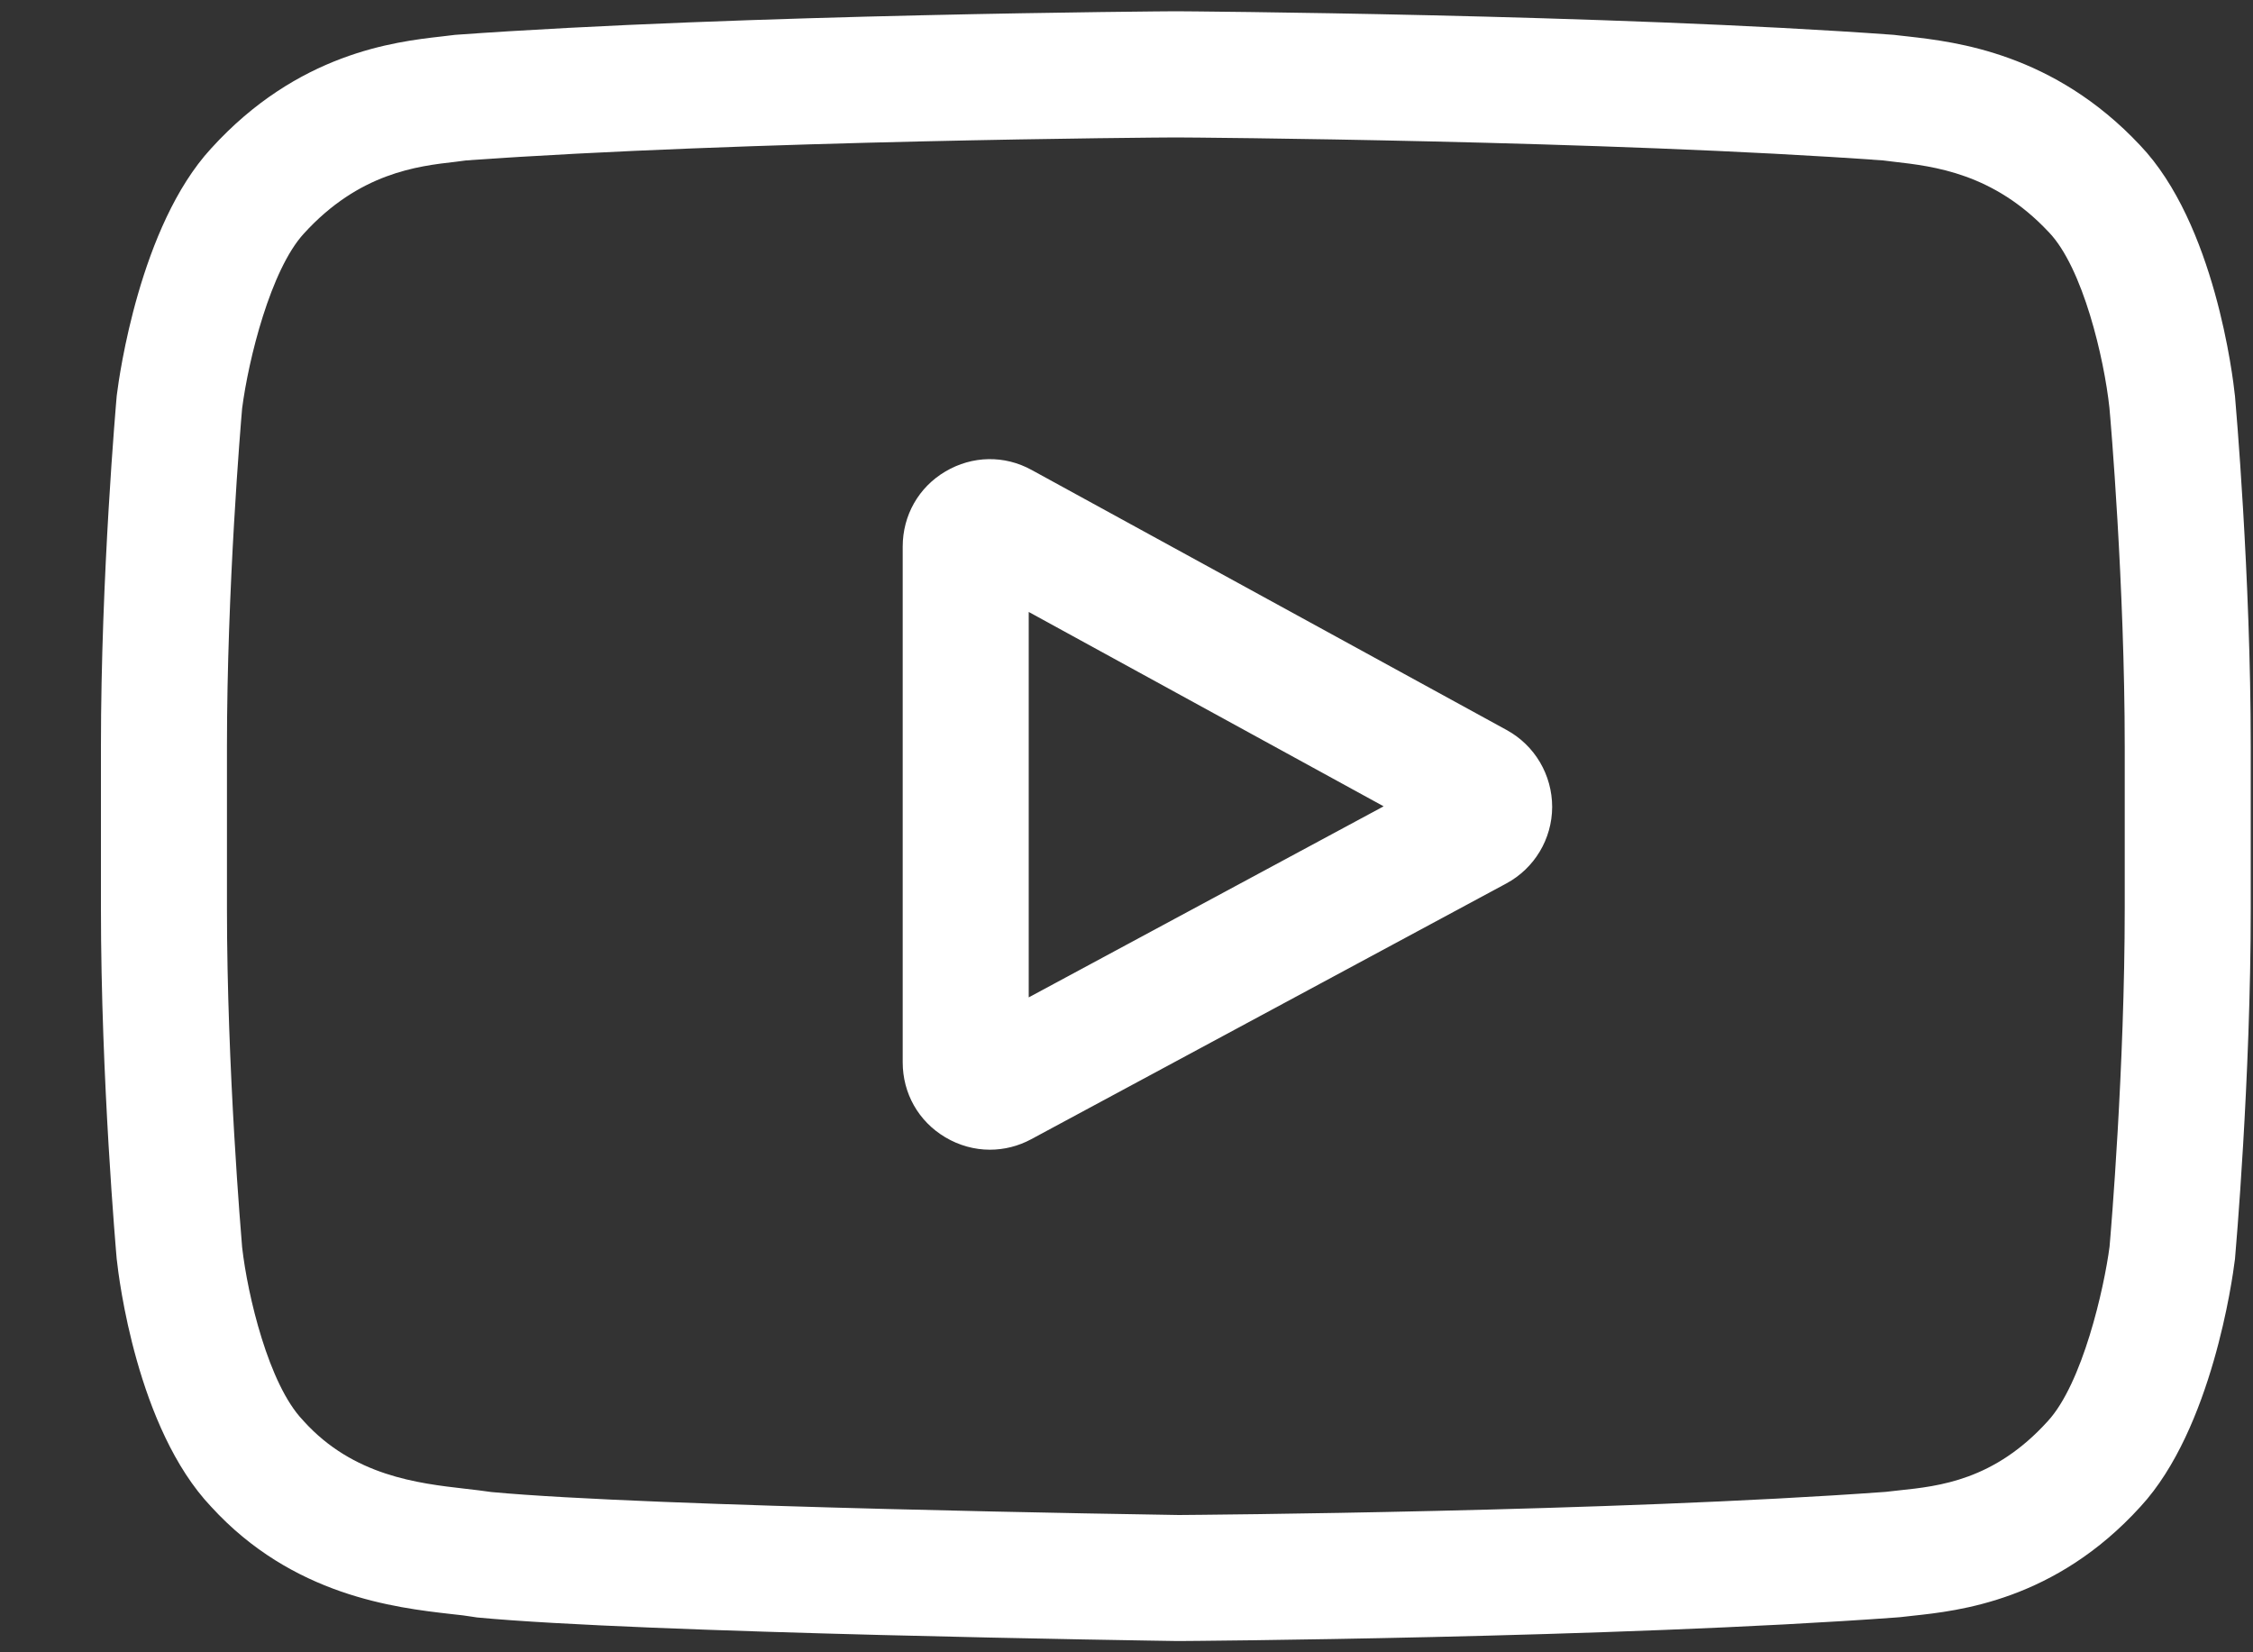 <svg width="15" height="11" viewBox="0 0 15 11" fill="none" xmlns="http://www.w3.org/2000/svg">
<rect x="0" y="0" width="15" height="11" fill="#333333" stroke="none"/>
<path d="M10.031 4.86L6.869 3.129C6.688 3.029 6.473 3.033 6.294 3.139C6.116 3.244 6.01 3.431 6.01 3.639V7.072C6.01 7.279 6.115 7.465 6.293 7.571C6.385 7.626 6.488 7.654 6.59 7.654C6.685 7.654 6.779 7.631 6.866 7.584L10.028 5.882C10.216 5.781 10.333 5.586 10.334 5.373C10.334 5.159 10.219 4.963 10.031 4.86ZM6.849 6.64V4.074L9.212 5.368L6.849 6.64Z" fill="white"/>
<path d="M14.88 2.636L14.879 2.629C14.867 2.514 14.746 1.489 14.248 0.967C13.672 0.353 13.02 0.279 12.706 0.243C12.68 0.24 12.656 0.237 12.634 0.235L12.609 0.232C10.717 0.094 7.86 0.075 7.831 0.075L7.828 0.075L7.826 0.075C7.797 0.075 4.94 0.094 3.03 0.232L3.005 0.235C2.985 0.237 2.962 0.24 2.938 0.243C2.628 0.278 1.982 0.353 1.405 0.989C0.93 1.505 0.793 2.509 0.779 2.621L0.777 2.636C0.773 2.684 0.672 3.826 0.672 4.973V6.045C0.672 7.191 0.773 8.334 0.777 8.382L0.778 8.389C0.79 8.502 0.911 9.509 1.406 10.031C1.948 10.624 2.632 10.703 3.001 10.745C3.059 10.751 3.109 10.757 3.143 10.763L3.176 10.768C4.269 10.872 7.694 10.923 7.84 10.925L7.844 10.925L7.848 10.925C7.877 10.925 10.735 10.906 12.627 10.768L12.652 10.766C12.676 10.763 12.703 10.76 12.732 10.757C13.041 10.724 13.683 10.656 14.252 10.029C14.727 9.513 14.864 8.509 14.878 8.396L14.88 8.382C14.884 8.334 14.985 7.191 14.985 6.045V4.973C14.985 3.826 14.884 2.684 14.88 2.636ZM14.146 6.045C14.146 7.106 14.054 8.199 14.045 8.299C14.009 8.576 13.865 9.211 13.633 9.462C13.277 9.855 12.911 9.894 12.643 9.922C12.611 9.925 12.581 9.929 12.554 9.932C10.724 10.065 7.974 10.085 7.848 10.086C7.705 10.084 4.33 10.032 3.271 9.933C3.217 9.925 3.158 9.918 3.096 9.911C2.783 9.875 2.353 9.826 2.023 9.462L2.016 9.454C1.789 9.217 1.648 8.623 1.612 8.303C1.606 8.227 1.511 7.121 1.511 6.045V4.973C1.511 3.913 1.603 2.821 1.612 2.719C1.654 2.393 1.802 1.796 2.023 1.555C2.391 1.151 2.778 1.106 3.034 1.077C3.059 1.074 3.082 1.071 3.103 1.068C4.96 0.935 7.729 0.915 7.828 0.915C7.928 0.915 10.696 0.935 12.537 1.068C12.559 1.071 12.584 1.074 12.611 1.077C12.874 1.107 13.272 1.153 13.638 1.543L13.641 1.546C13.868 1.783 14.009 2.387 14.044 2.714C14.051 2.786 14.146 3.894 14.146 4.973V6.045Z" fill="white"/>
</svg>
